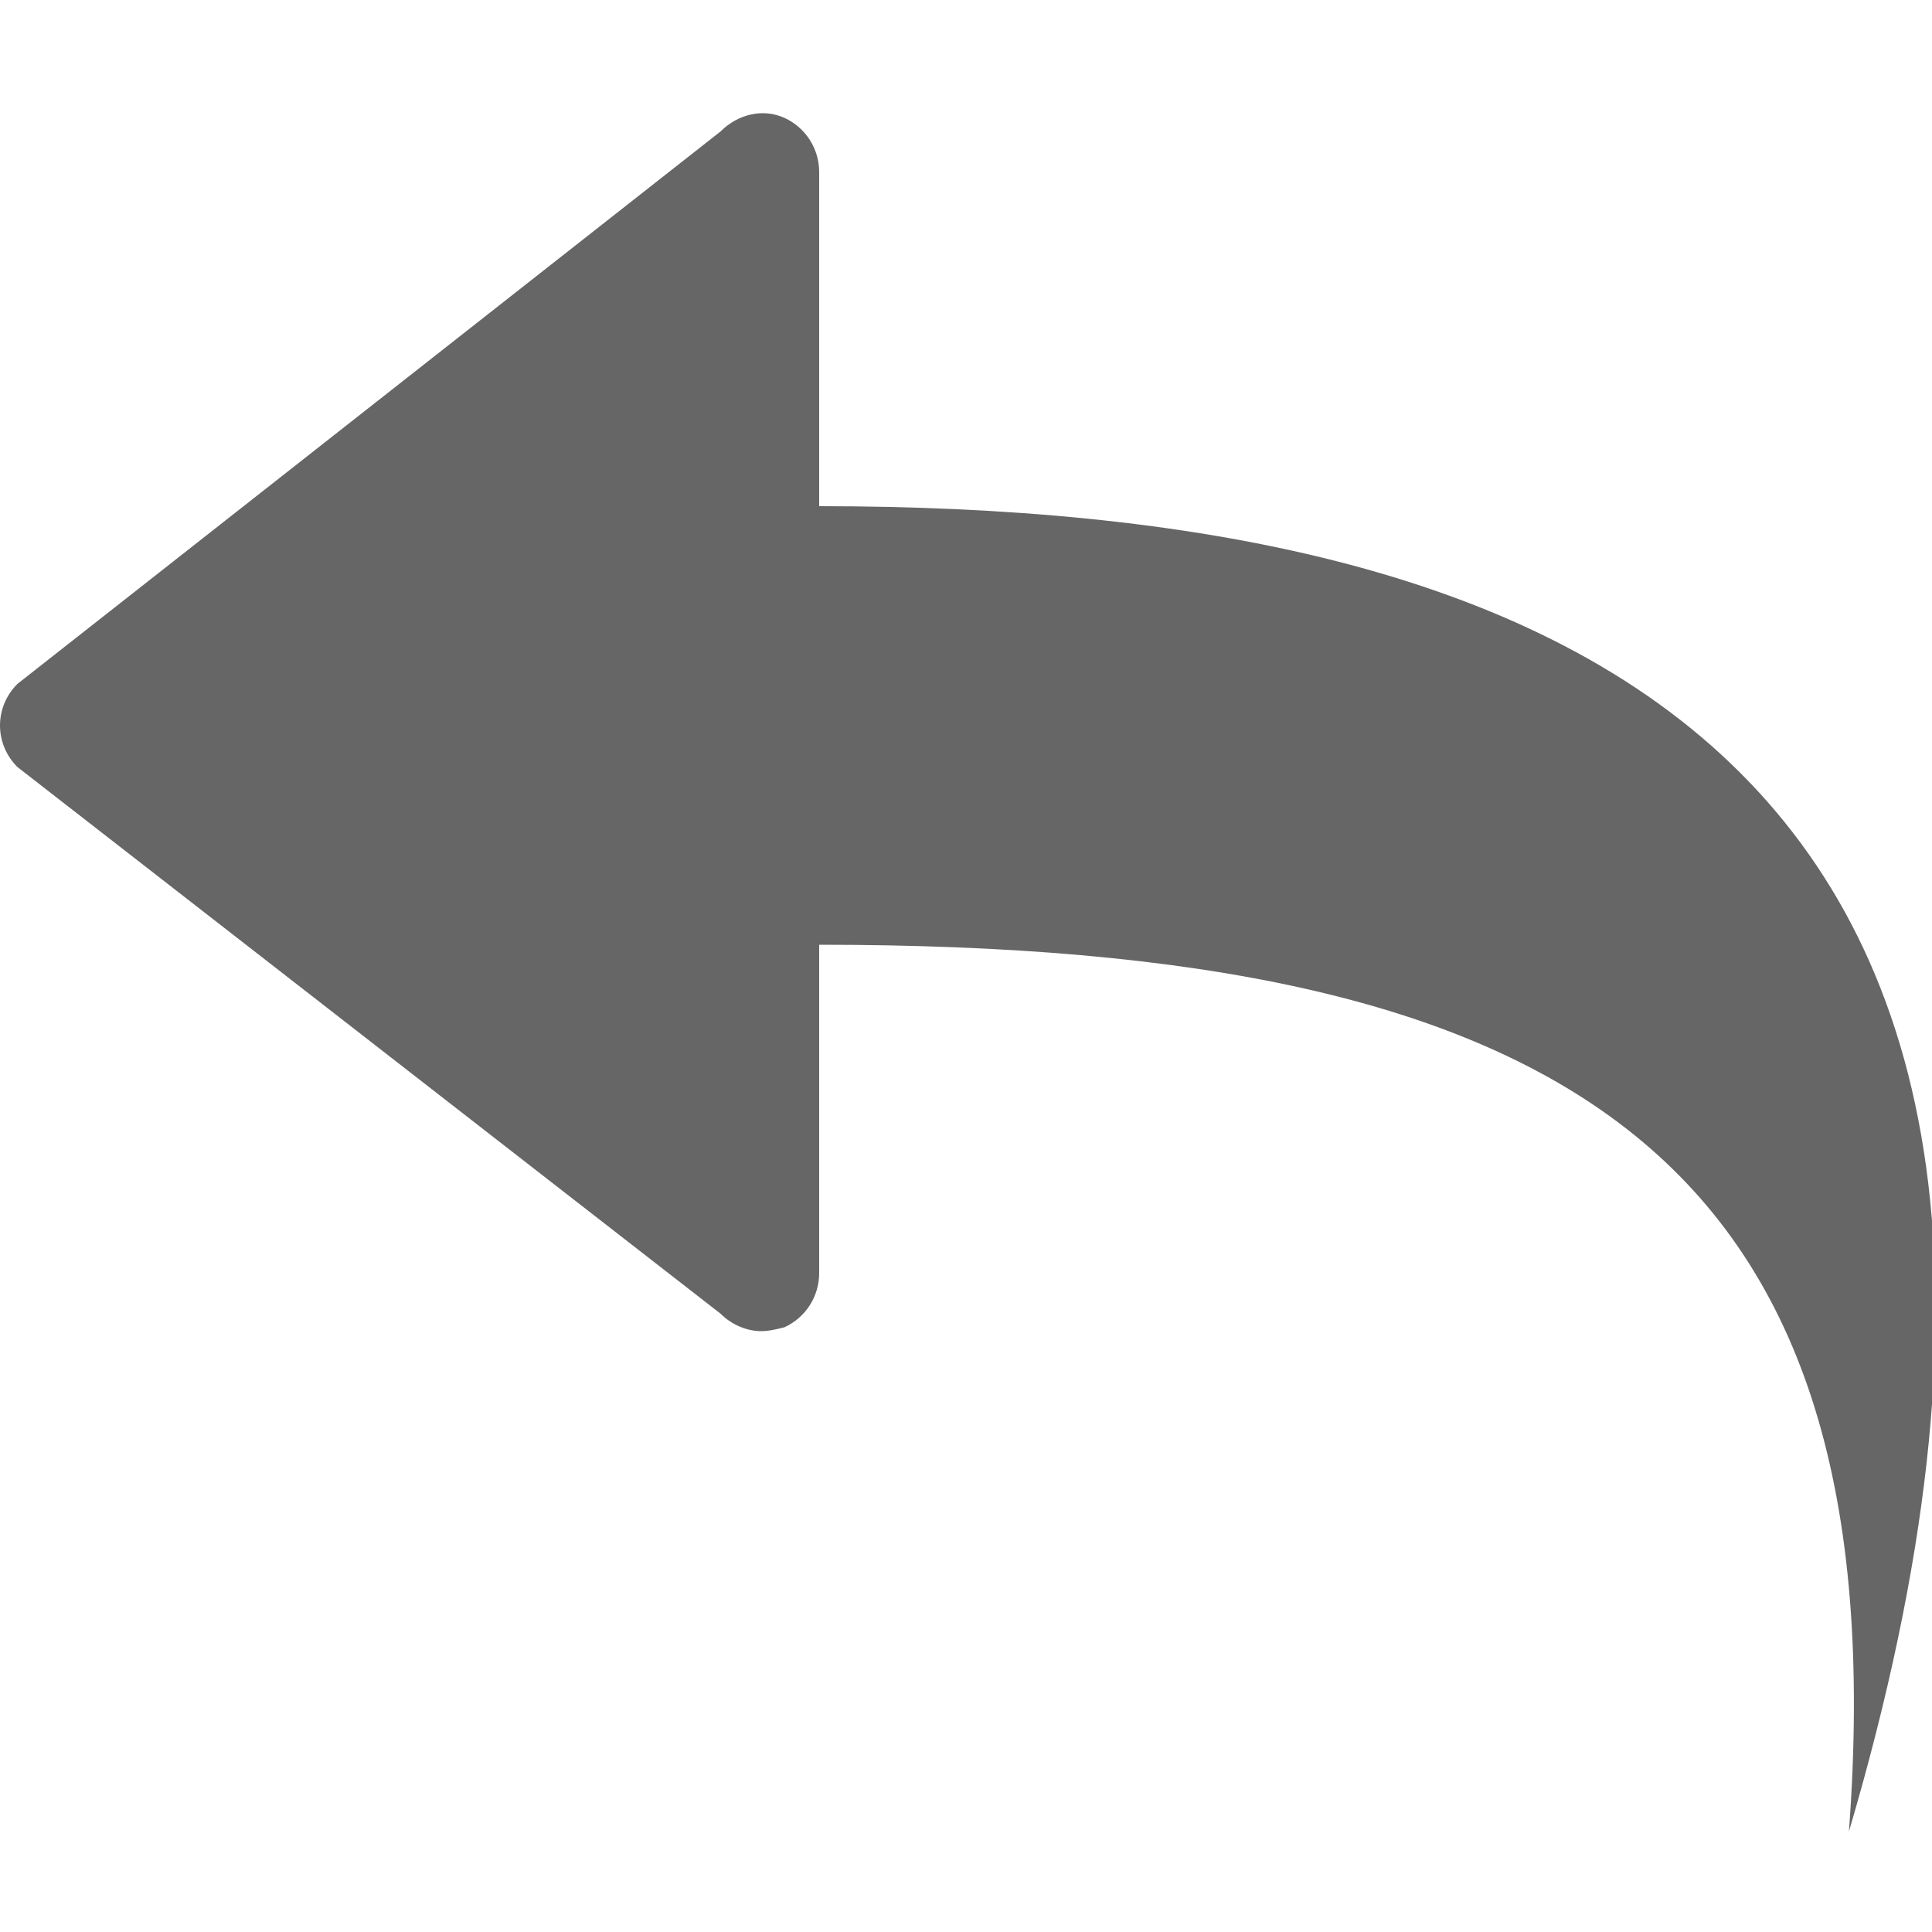 <?xml version="1.0" encoding="utf-8"?>
<!-- Generator: Adobe Illustrator 19.1.0, SVG Export Plug-In . SVG Version: 6.00 Build 0)  -->
<svg version="1.1" id="Layer_1" xmlns="http://www.w3.org/2000/svg" xmlns:xlink="http://www.w3.org/1999/xlink" x="0px" y="0px"
	 viewBox="-73 1 100 100" style="enable-background:new -73 1 100 100;" xml:space="preserve">
<style type="text/css">
	.st0{fill:#666666;}
</style>
<path class="st0" d="M-30.6,27.2V9.9c0-1.2-0.7-2.3-1.8-2.8c-1.1-0.5-2.4-0.2-3.3,0.7l-36.4,28.6c-1.2,1.2-1.2,3.1,0,4.3L-35.7,69
	c0.6,0.6,1.4,0.9,2.1,0.9c0.4,0,0.8-0.1,1.2-0.2c1.1-0.5,1.8-1.6,1.8-2.8v-17c38.9,0,55.9,11,53.3,45.9
	C39.2,39.8,7.6,27.2-30.6,27.2z"/>
</svg>
